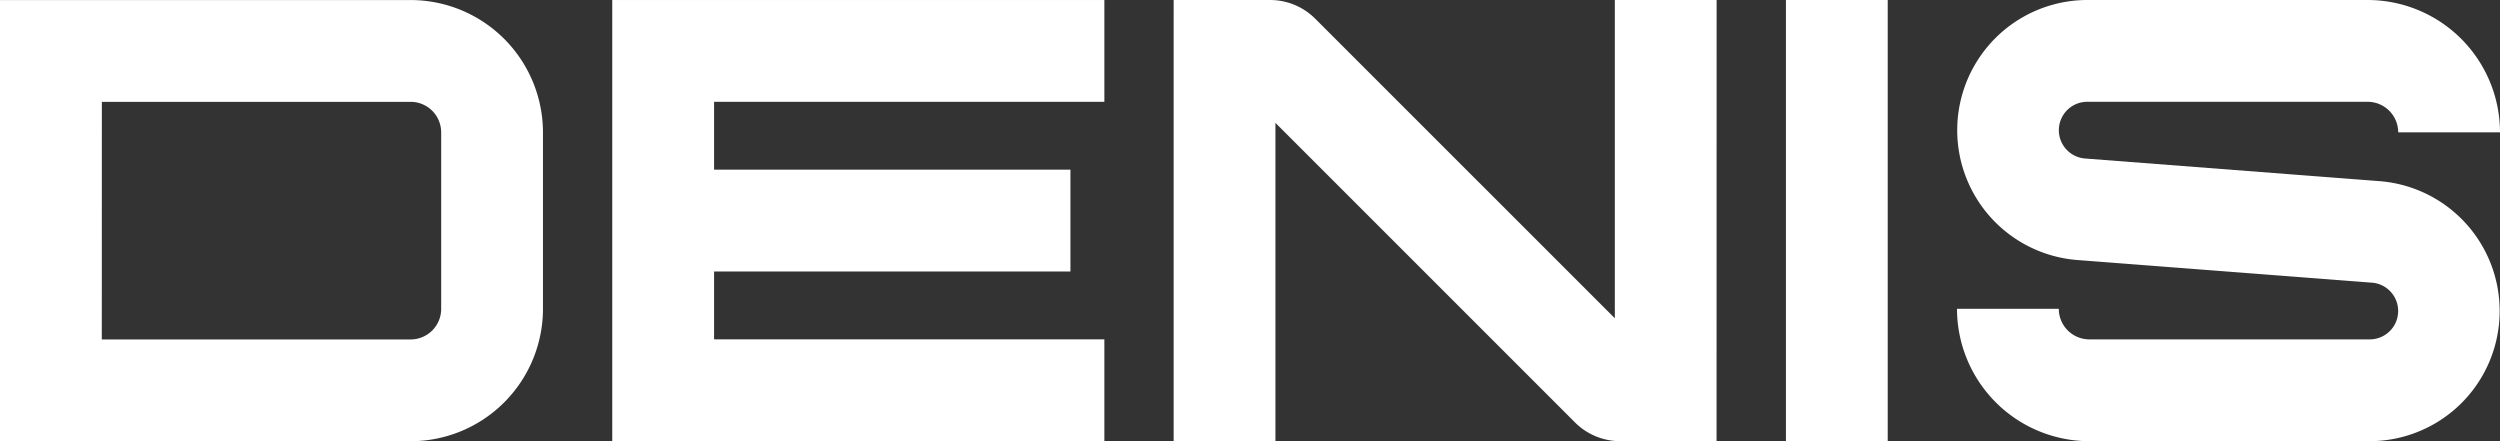 <svg id="Denis_Logo" data-name="Denis Logo" xmlns="http://www.w3.org/2000/svg" xmlns:xlink="http://www.w3.org/1999/xlink" width="169.999" height="30" viewBox="0 0 169.999 30">
  <rect x="0" y="0" width="169.999" height="30" fill="#333333" stroke="none"/>
  <defs>
    <clipPath id="clip-path">
      <rect id="Rectangle_5" data-name="Rectangle 5" width="169.999" height="30" fill="#fff"/>
    </clipPath>
  </defs>
  <g id="Group_5" data-name="Group 5" clip-path="url(#clip-path)">
    <path id="Path_14" data-name="Path 14" d="M27.922,30H0V0H27.922a9.01,9.01,0,0,1,9,9V21a9.01,9.01,0,0,1-9,9m-21-6.921h21A2.078,2.078,0,0,0,30,21V9a2.078,2.078,0,0,0-2.074-2.078h-21Z" transform="translate(0 0.003)" fill="#fff"/>
    <rect id="Rectangle_4" data-name="Rectangle 4" width="6.921" height="30" transform="translate(121.443)" fill="#fff"/>
    <path id="Path_15" data-name="Path 15" d="M45.263,6.922V0H11.8V30H45.263V23.075H18.724V18.461H42.956V11.536H18.724V6.922Z" transform="translate(29.833 0.001)" fill="#fff"/>
    <path id="Path_16" data-name="Path 16" d="M59.544,0H52.623V21.643L32.261,1.284A4.341,4.341,0,0,0,29.163,0h-6.54V30h6.921V8.357L49.907,28.719A4.364,4.364,0,0,0,53,30h6.54Z" transform="translate(57.185 0)" fill="#fff"/>
    <path id="Path_17" data-name="Path 17" d="M65.793,30H46.722a9.008,9.008,0,0,1-9-9h6.921a2.081,2.081,0,0,0,2.078,2.078H65.793a1.931,1.931,0,0,0,.148-3.856L45.9,17.681A8.854,8.854,0,0,1,46.574,0H65.645a9.01,9.01,0,0,1,9,9H67.723a2.081,2.081,0,0,0-2.078-2.078H46.574a1.931,1.931,0,0,0-.148,3.856l20.045,1.542A8.854,8.854,0,0,1,65.793,30" transform="translate(95.354 0)" fill="#fff"/>
  </g>
</svg>
